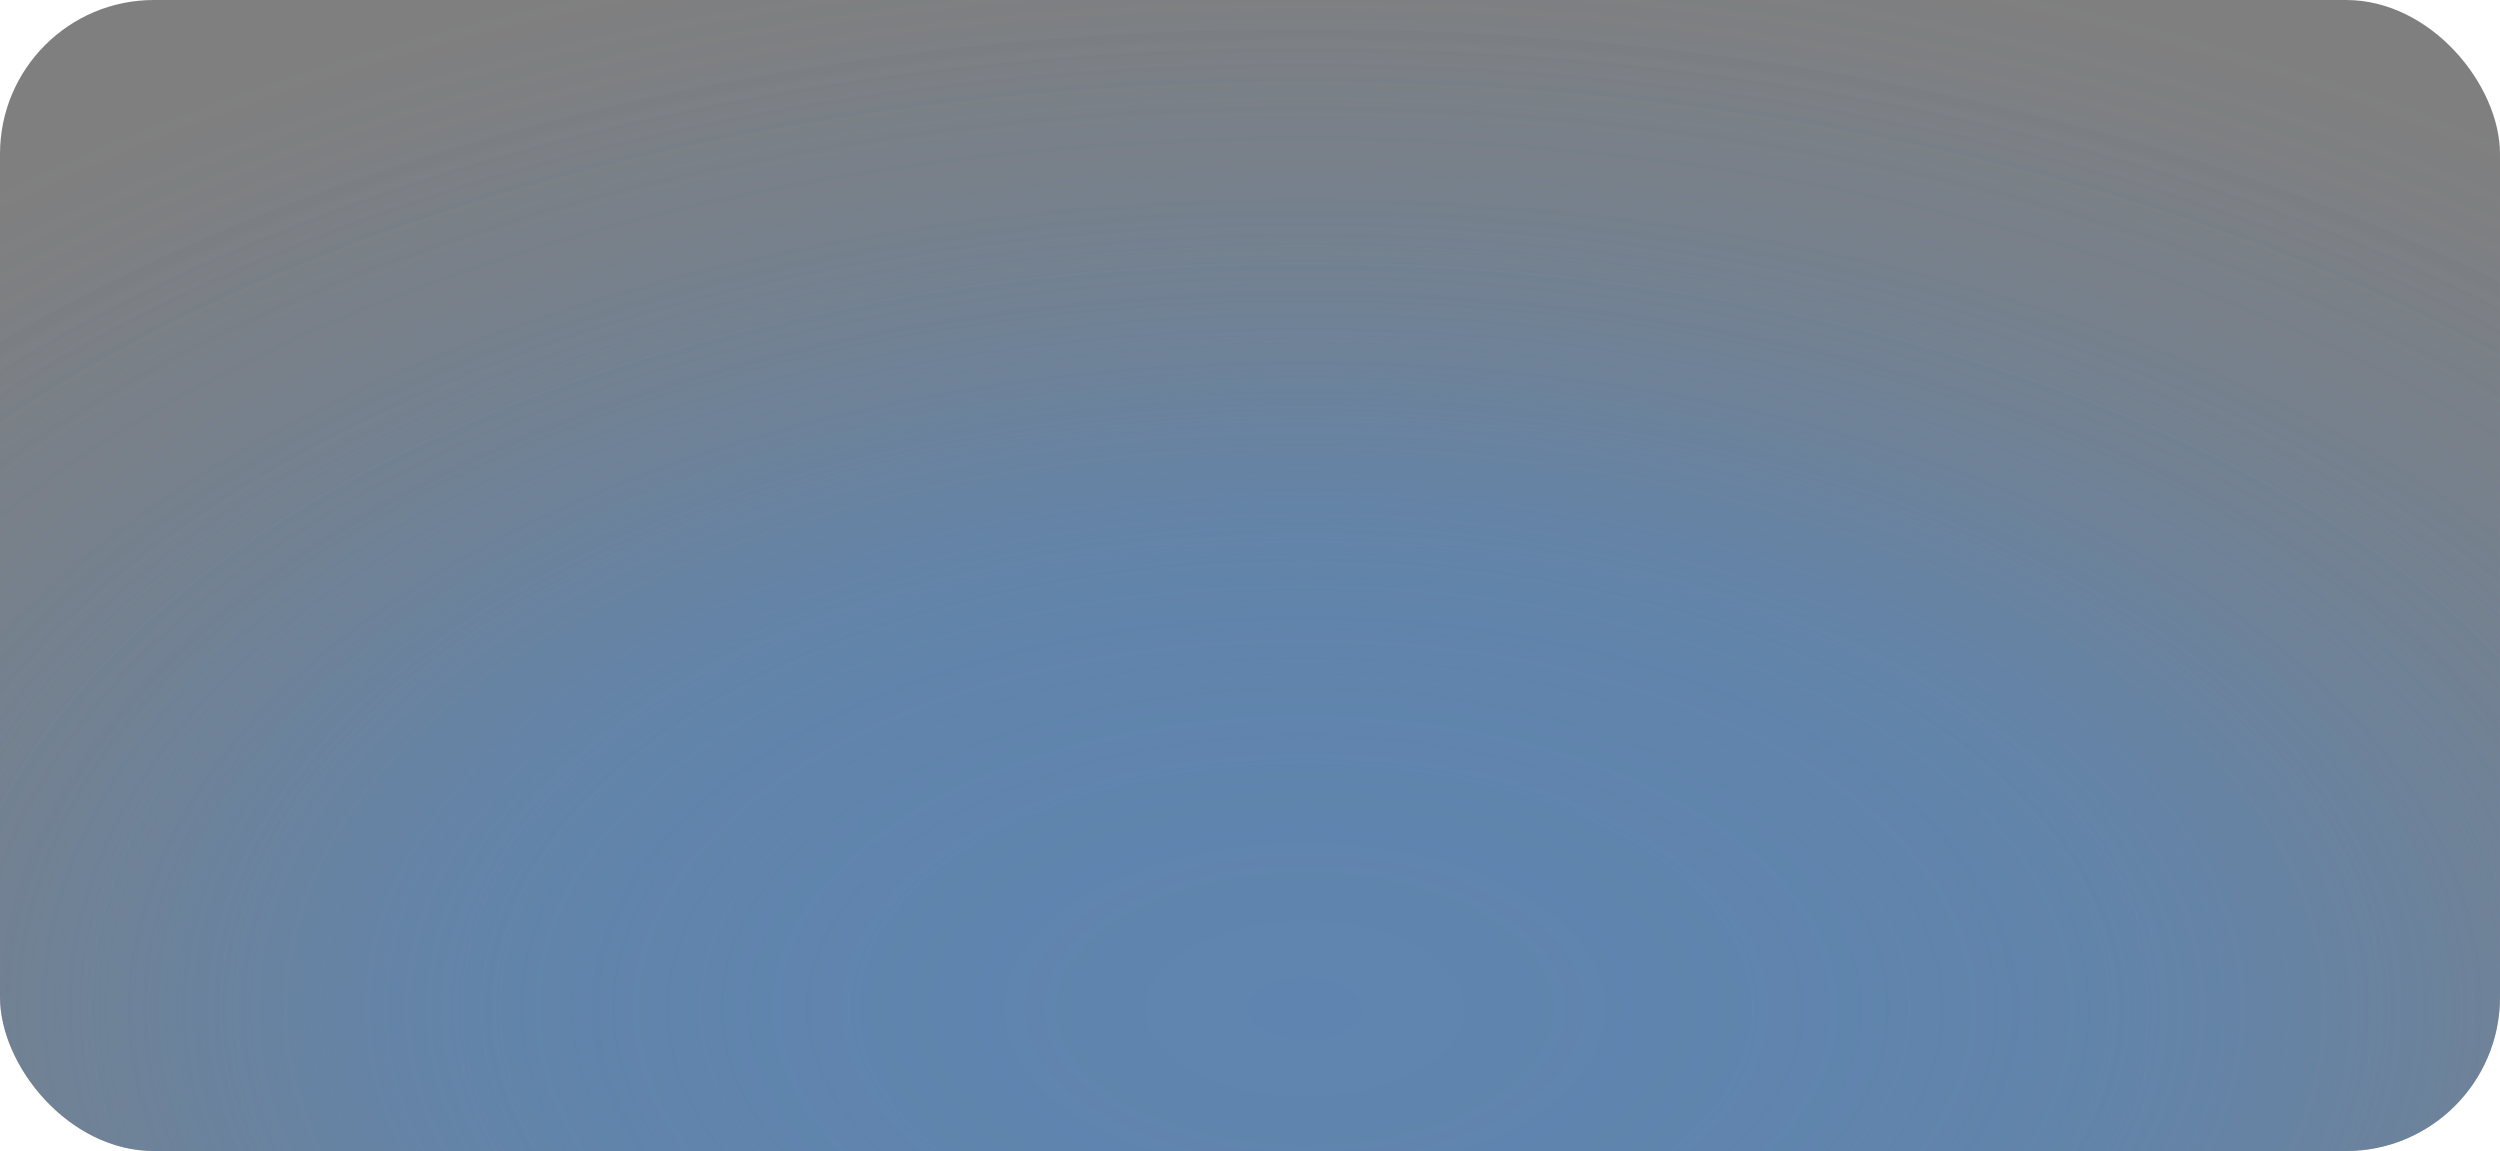 <?xml version="1.0" encoding="UTF-8"?> <svg xmlns="http://www.w3.org/2000/svg" width="341" height="157" viewBox="0 0 341 157" fill="none"><g clip-path="url(#clip0_4396_10283)"><rect width="341" height="157" rx="21" fill="black" fill-opacity="0.5"></rect><ellipse opacity="0.7" cx="178" cy="138" rx="271" ry="150" fill="url(#paint0_radial_4396_10283)"></ellipse><g style="mix-blend-mode:hard-light" opacity="0.7"><ellipse cx="178" cy="138" rx="271" ry="150" fill="url(#paint1_radial_4396_10283)"></ellipse></g></g><defs><radialGradient id="paint0_radial_4396_10283" cx="0" cy="0" r="1" gradientUnits="userSpaceOnUse" gradientTransform="translate(178 138) rotate(90) scale(150 271)"><stop stop-color="#5C85B3"></stop><stop offset="0.118" stop-color="#5C85B3" stop-opacity="0.992"></stop><stop offset="0.214" stop-color="#5C85B3" stop-opacity="0.968"></stop><stop offset="0.291" stop-color="#5C85B3" stop-opacity="0.93"></stop><stop offset="0.353" stop-color="#5C85B3" stop-opacity="0.879"></stop><stop offset="0.404" stop-color="#5C85B3" stop-opacity="0.819"></stop><stop offset="0.446" stop-color="#5C85B3" stop-opacity="0.749"></stop><stop offset="0.482" stop-color="#5C85B3" stop-opacity="0.672"></stop><stop offset="0.518" stop-color="#5C85B3" stop-opacity="0.589"></stop><stop offset="0.554" stop-color="#5C85B3" stop-opacity="0.503"></stop><stop offset="0.596" stop-color="#5C85B3" stop-opacity="0.415"></stop><stop offset="0.647" stop-color="#5C85B3" stop-opacity="0.326"></stop><stop offset="0.709" stop-color="#5C85B3" stop-opacity="0.238"></stop><stop offset="0.786" stop-color="#5C85B3" stop-opacity="0.154"></stop><stop offset="0.882" stop-color="#5C85B3" stop-opacity="0.074"></stop><stop offset="1" stop-color="#5C85B3" stop-opacity="0"></stop></radialGradient><radialGradient id="paint1_radial_4396_10283" cx="0" cy="0" r="1" gradientUnits="userSpaceOnUse" gradientTransform="translate(178 138) rotate(90) scale(150 271)"><stop stop-color="#5C85B3"></stop><stop offset="0.118" stop-color="#5C85B3" stop-opacity="0.992"></stop><stop offset="0.214" stop-color="#5C85B3" stop-opacity="0.968"></stop><stop offset="0.291" stop-color="#5C85B3" stop-opacity="0.93"></stop><stop offset="0.353" stop-color="#5C85B3" stop-opacity="0.879"></stop><stop offset="0.404" stop-color="#5C85B3" stop-opacity="0.819"></stop><stop offset="0.446" stop-color="#5C85B3" stop-opacity="0.749"></stop><stop offset="0.482" stop-color="#5C85B3" stop-opacity="0.672"></stop><stop offset="0.518" stop-color="#5C85B3" stop-opacity="0.589"></stop><stop offset="0.554" stop-color="#5C85B3" stop-opacity="0.503"></stop><stop offset="0.596" stop-color="#5C85B3" stop-opacity="0.415"></stop><stop offset="0.647" stop-color="#5C85B3" stop-opacity="0.326"></stop><stop offset="0.709" stop-color="#5C85B3" stop-opacity="0.238"></stop><stop offset="0.786" stop-color="#5C85B3" stop-opacity="0.154"></stop><stop offset="0.882" stop-color="#5C85B3" stop-opacity="0.074"></stop><stop offset="1" stop-color="#5C85B3" stop-opacity="0"></stop></radialGradient><clipPath id="clip0_4396_10283"><rect width="341" height="157" rx="21" fill="white"></rect></clipPath></defs></svg> 